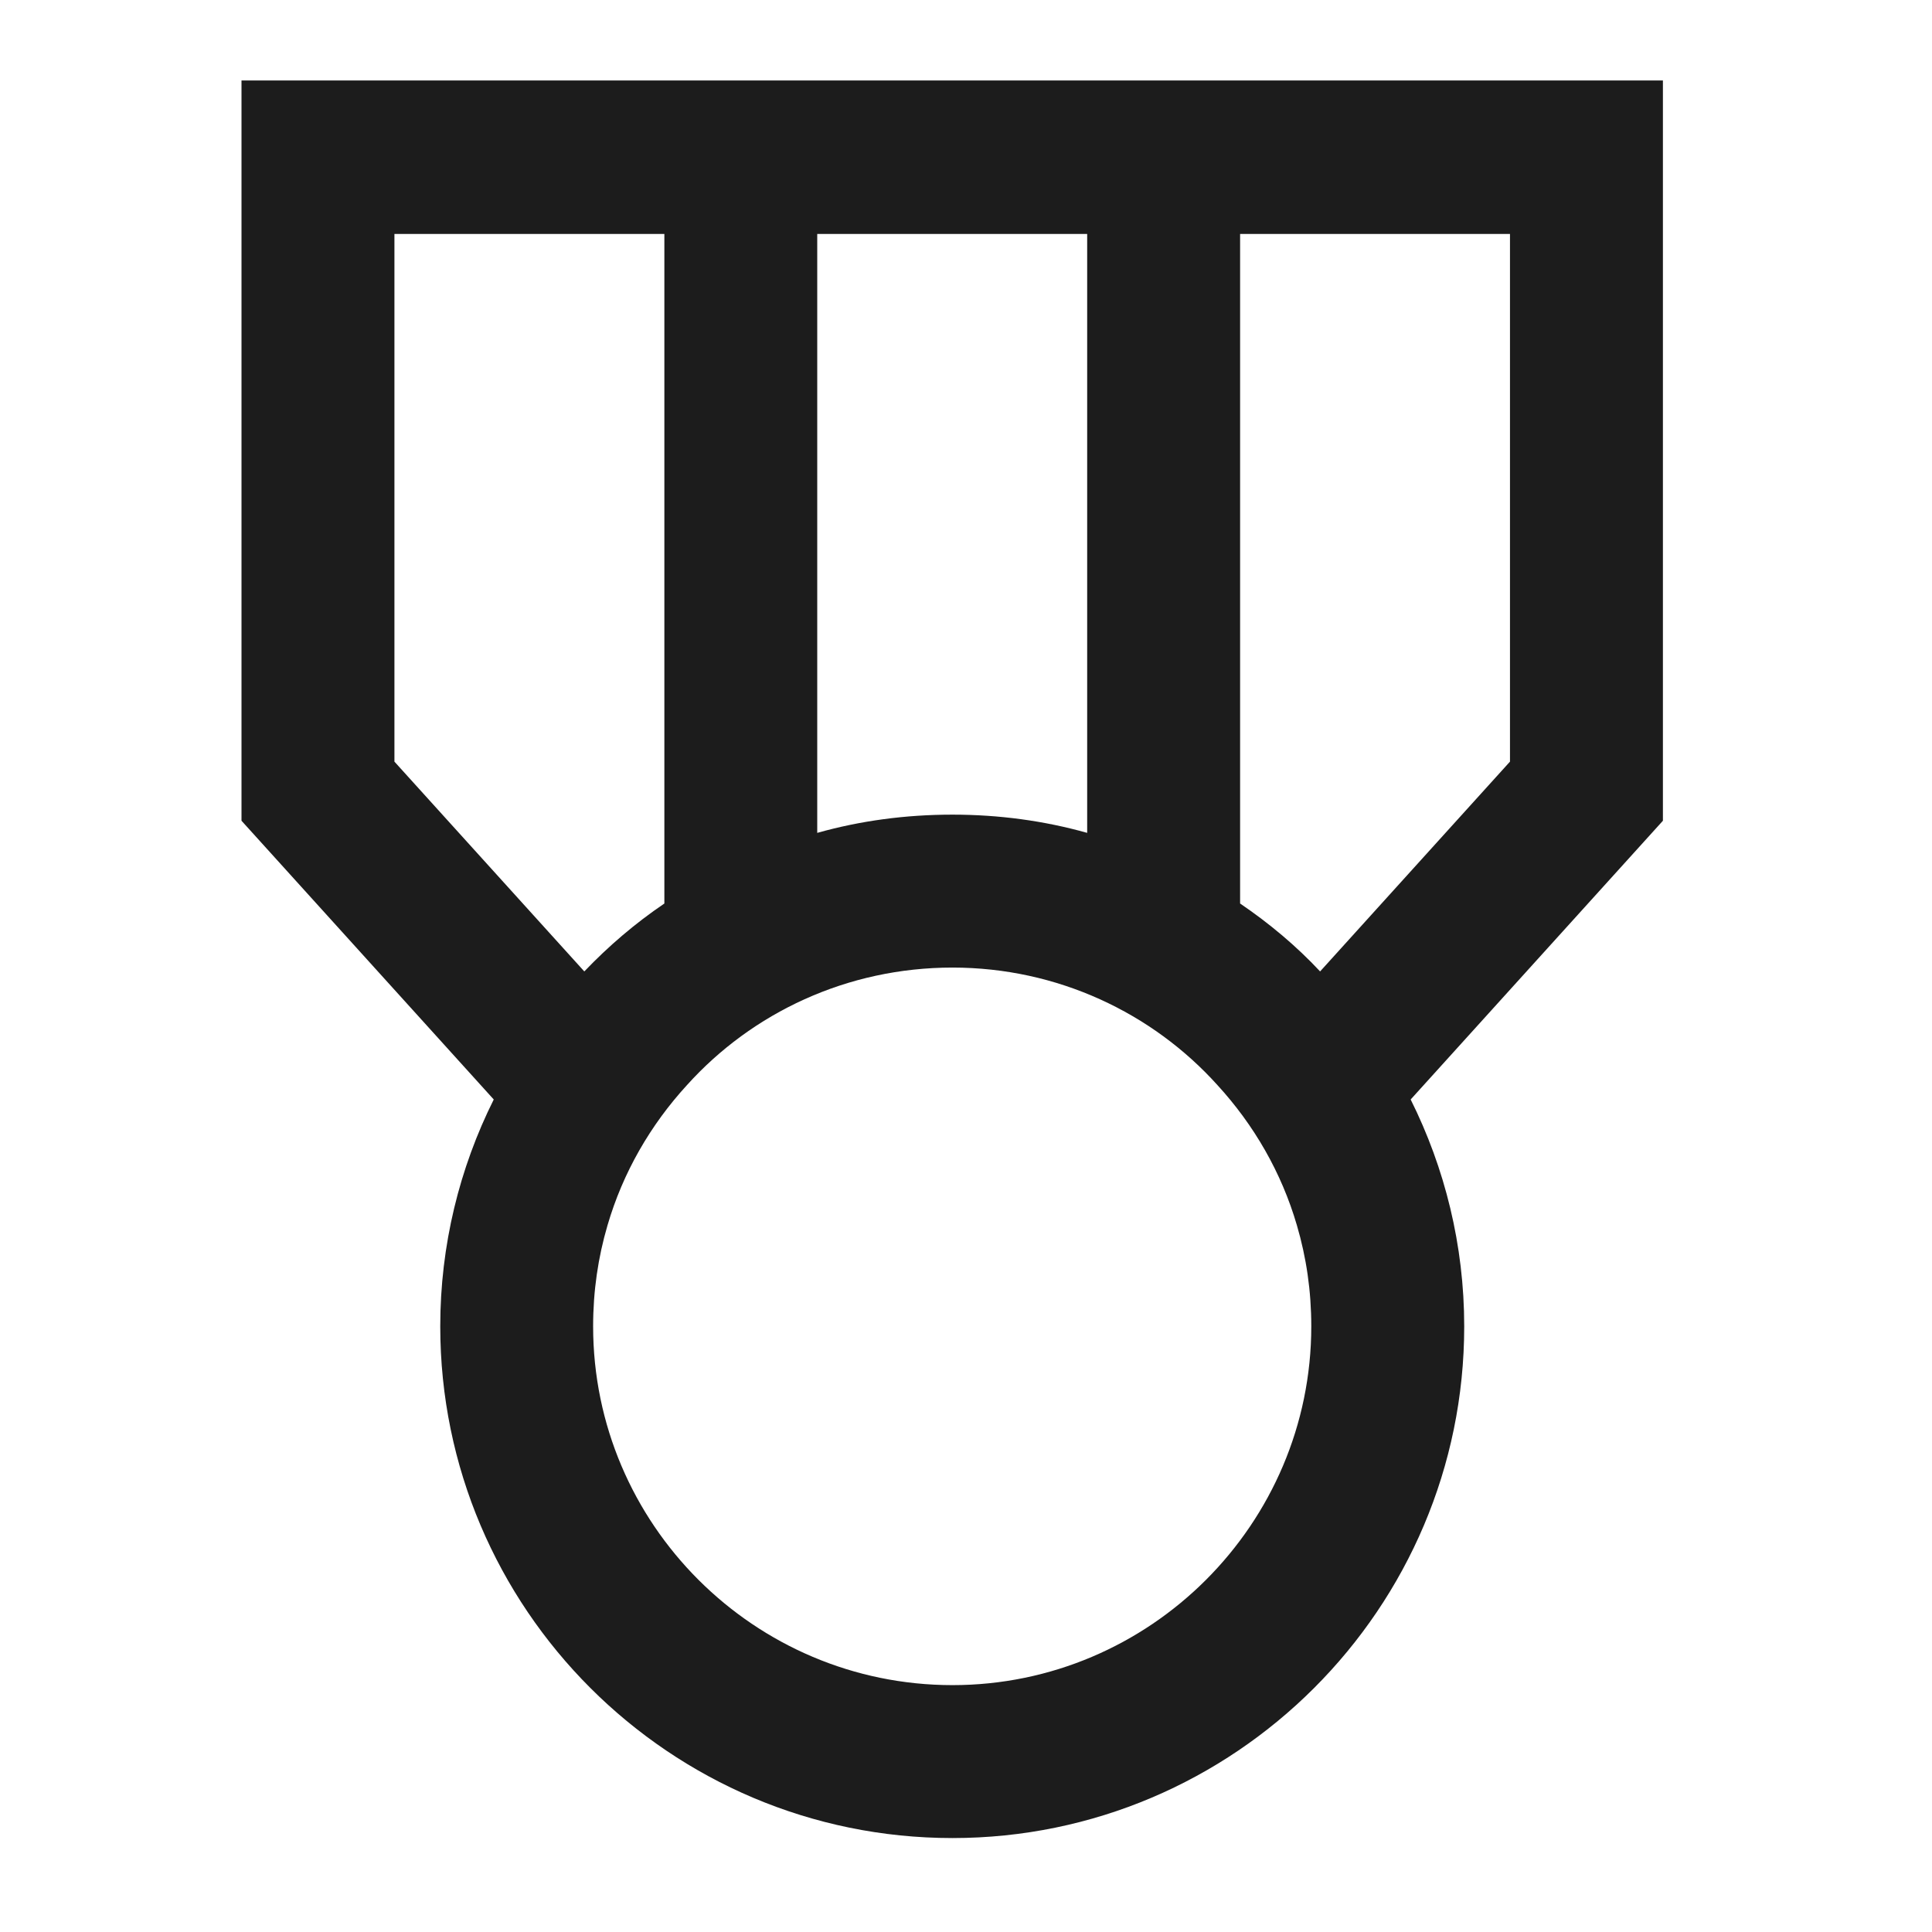 <svg width="22" height="22" viewBox="0 0 32 32" fill="none" xmlns="http://www.w3.org/2000/svg">
<path fill-rule="evenodd" clip-rule="evenodd" d="M27.543 1.333H4V13.594L8.178 18.211C7.611 19.345 7.292 20.625 7.292 21.968C7.292 26.641 11.095 30.444 15.776 30.444C20.448 30.444 24.252 26.641 24.252 21.968C24.252 20.625 23.931 19.345 23.365 18.211L27.543 13.594L27.543 1.333ZM13.536 3.875H18.007V13.795C17.294 13.594 16.544 13.493 15.776 13.493C14.999 13.493 14.249 13.594 13.536 13.795V3.875ZM9.678 16.09L6.533 12.615V3.875H11.004V14.965C10.519 15.294 10.08 15.669 9.678 16.09ZM15.776 27.911C12.494 27.911 9.824 25.242 9.824 21.968C9.824 21.383 9.906 20.826 10.062 20.296C10.318 19.418 10.775 18.631 11.378 17.973C12.457 16.775 14.03 16.026 15.776 16.026C17.513 16.026 19.086 16.775 20.165 17.973C20.768 18.631 21.225 19.418 21.481 20.296C21.637 20.826 21.719 21.383 21.719 21.968C21.719 25.242 19.049 27.911 15.776 27.911ZM25.01 12.615L21.865 16.09C21.472 15.669 21.024 15.294 20.54 14.965V3.875H25.01V12.615Z" fill="#1C1C1C"/>
</svg>
